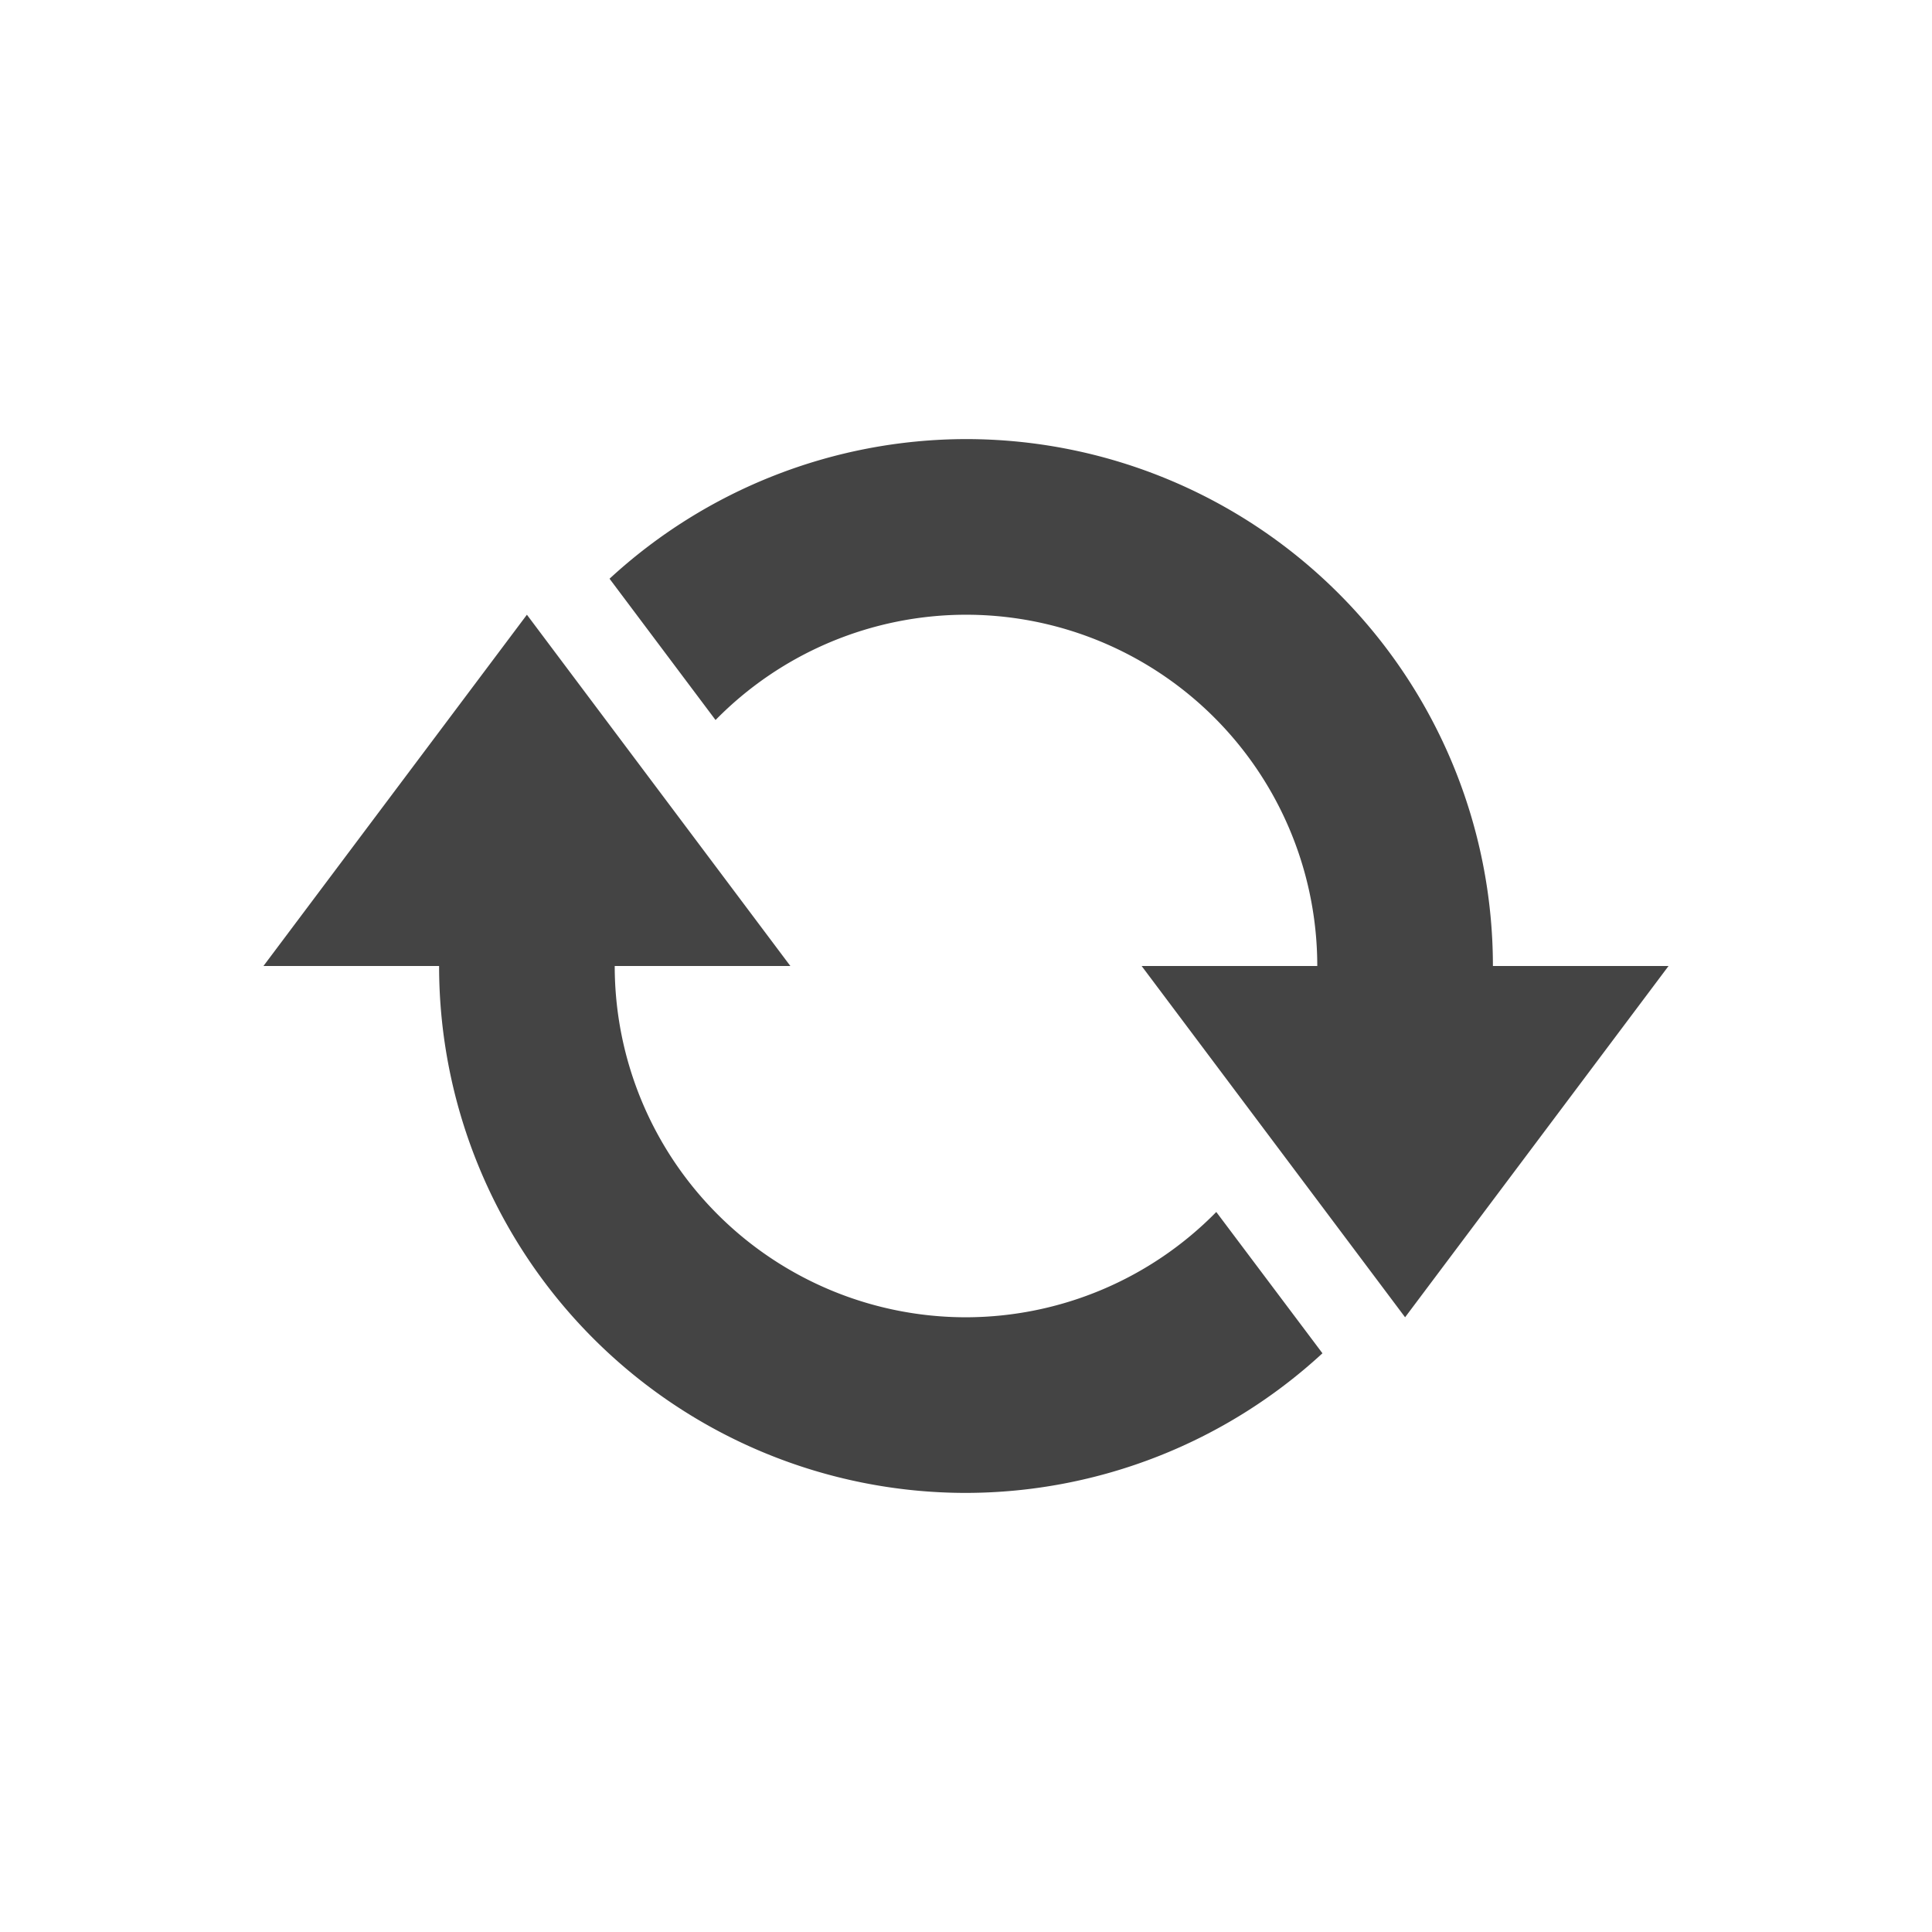 <svg xmlns="http://www.w3.org/2000/svg" width="22" height="22" version="1.1">
 <defs>
  <style id="current-color-scheme" type="text/css">
   .ColorScheme-Text { color:#444444; } .ColorScheme-Highlight { color:#4285f4; } .ColorScheme-NeutralText { color:#ff9800; } .ColorScheme-PositiveText { color:#4caf50; } .ColorScheme-NegativeText { color:#f44336; }
  </style>
 </defs>
 <path style="fill:currentColor" class="ColorScheme-Text" d="M 11,5 A 6,6 0 0 0 6.941,6.59 l 1.207,1.609 A 4,4 0 0 1 11,7 a 4,4 0 0 1 4,4 h -2 l 3,4 3,-4 H 17 A 6,6 0 0 0 11,5 Z M 6,7 3,11 h 2 a 6,6 0 0 0 6,6 6,6 0 0 0 4.059,-1.59 L 13.85,13.801 A 4,4 0 0 1 11,15 4,4 0 0 1 7,11 h 2 z"/>
</svg>
